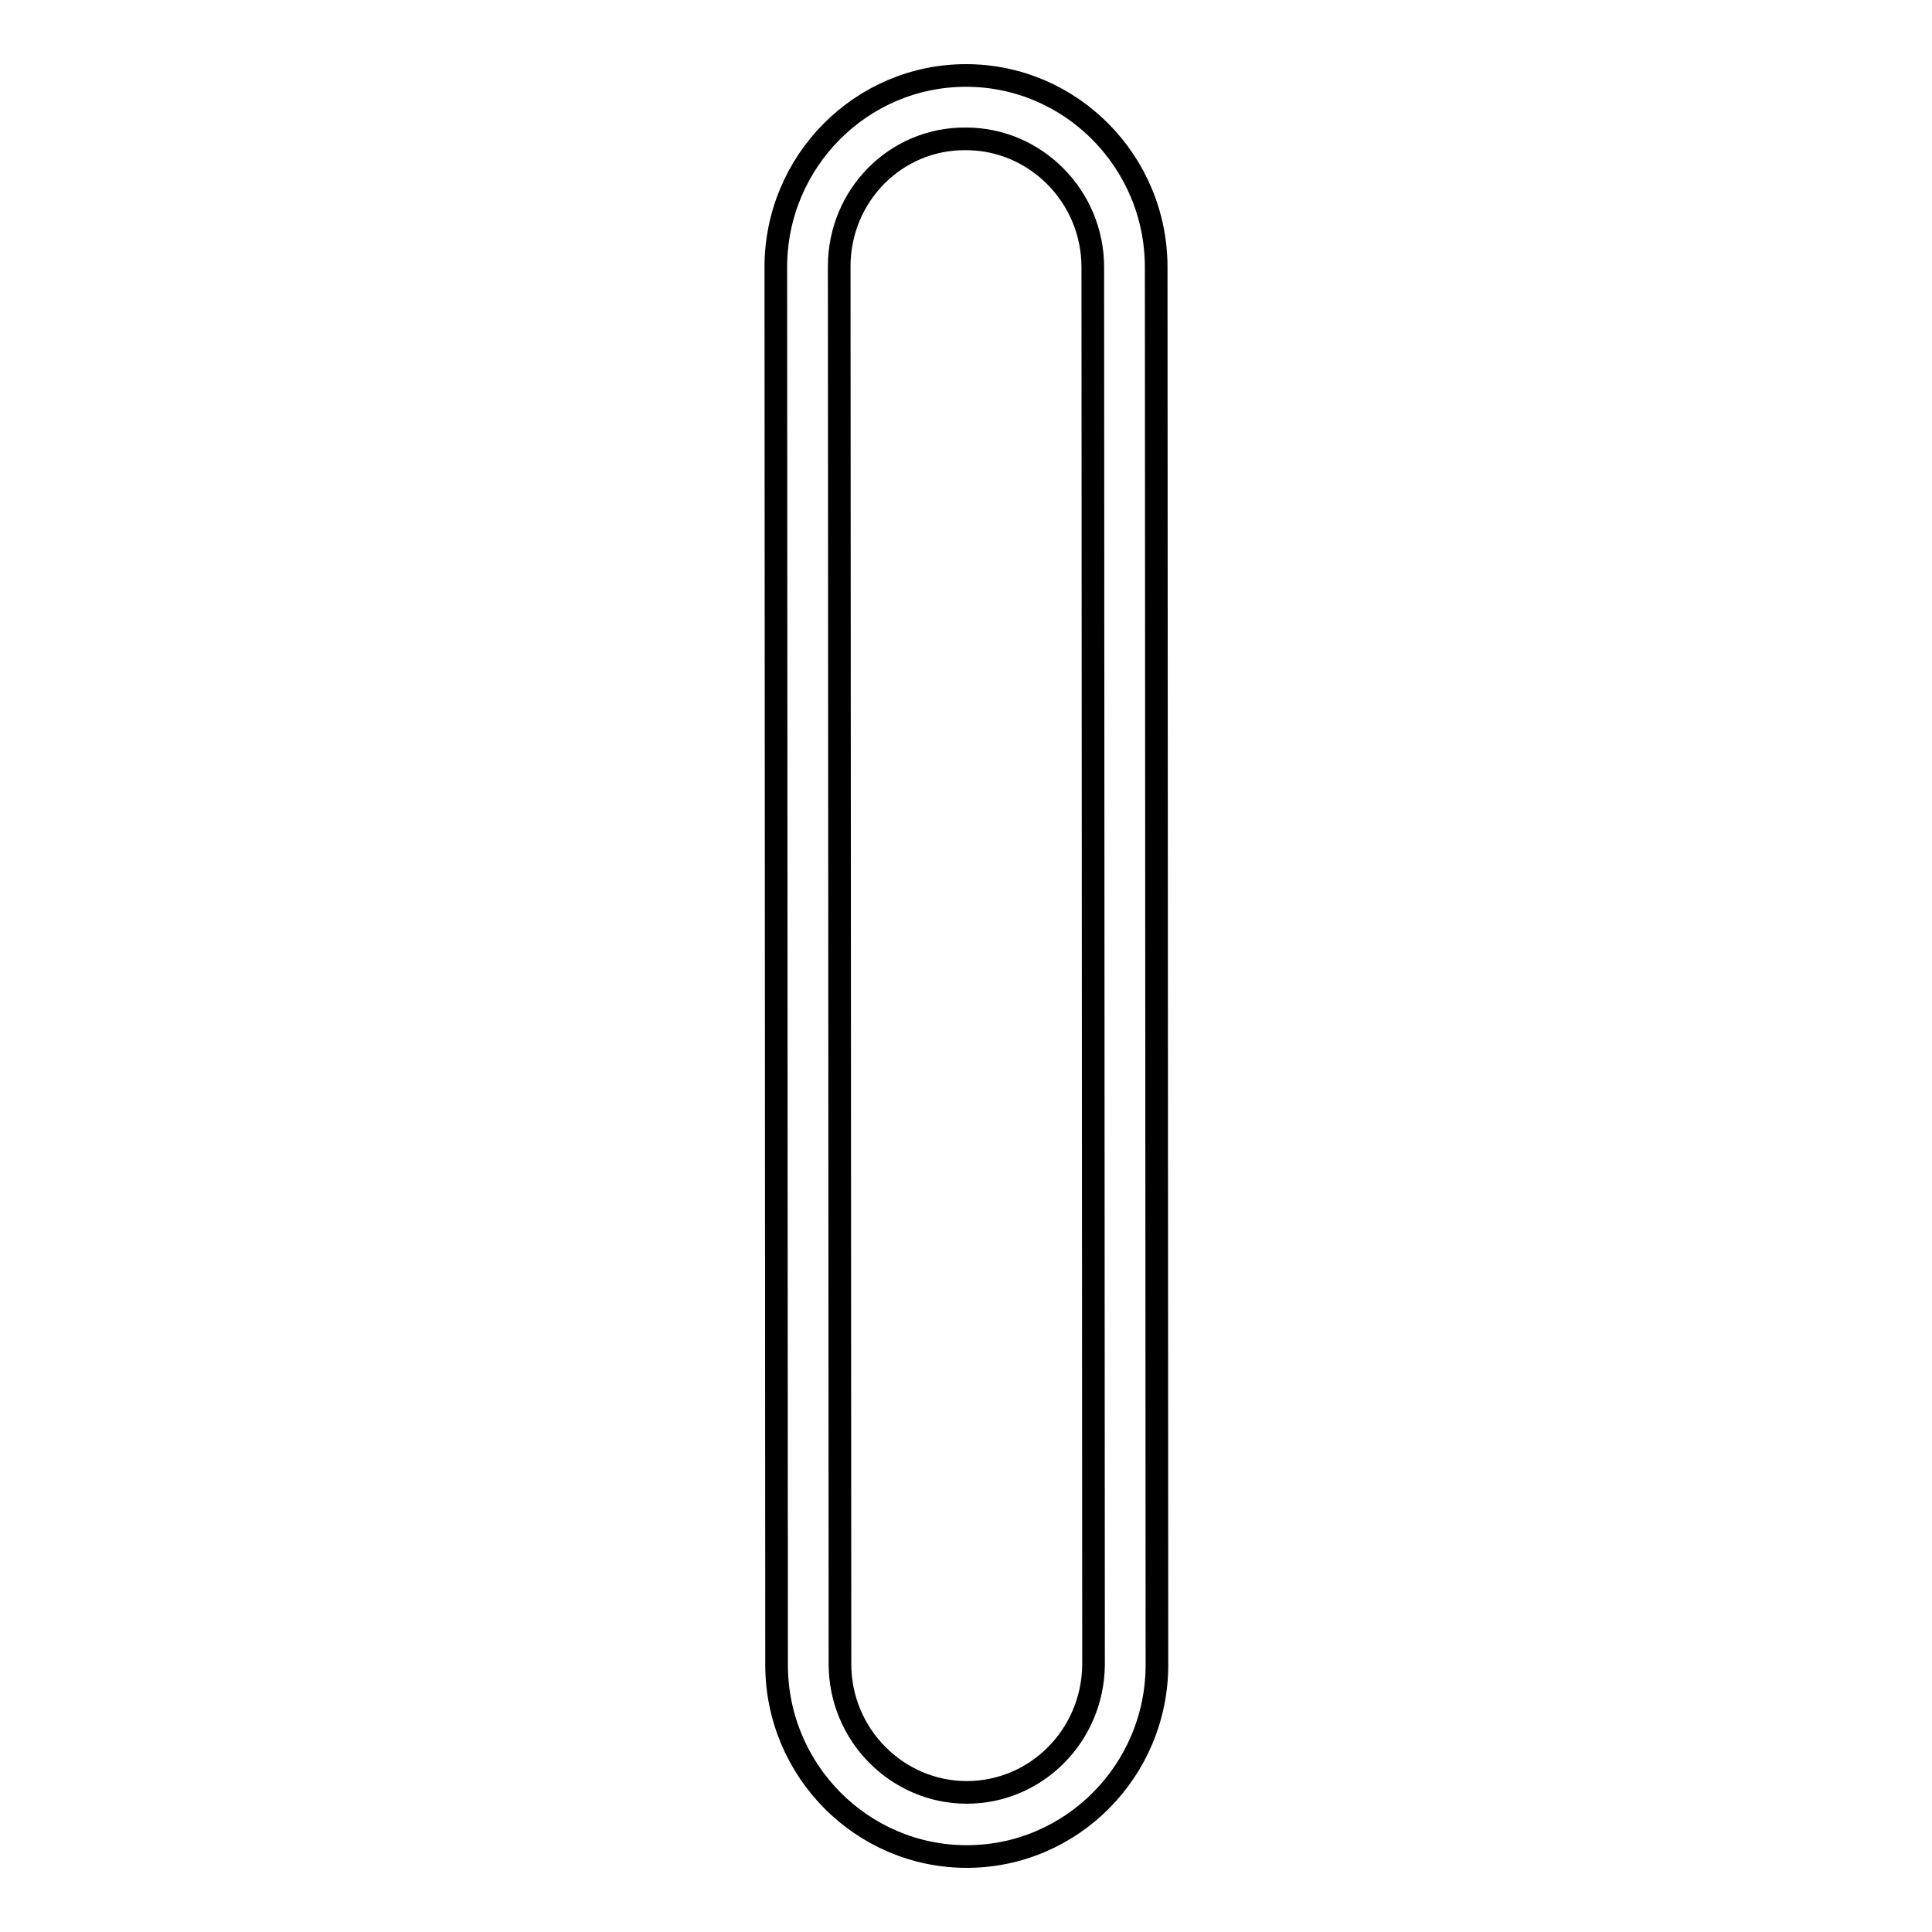 <?xml version="1.0" encoding="utf-8"?>
<!-- Svg Vector Icons : http://www.onlinewebfonts.com/icon -->
<!DOCTYPE svg PUBLIC "-//W3C//DTD SVG 1.1//EN" "http://www.w3.org/Graphics/SVG/1.1/DTD/svg11.dtd">
<svg version="1.1" xmlns="http://www.w3.org/2000/svg" xmlns:xlink="http://www.w3.org/1999/xlink" x="0px" y="0px" viewBox="0 0 256 256" enable-background="new 0 0 256 256" xml:space="preserve">
<g><g><path stroke-width="3" fill-opacity="0" stroke="#000000"  d="M153.2,35.4c0-14-11.3-25.4-25.2-25.4c-13.9,0-25.2,11.4-25.2,25.4l0.1,185.2c0,14,11.3,25.4,25.2,25.4c13.9,0,25.2-11.4,25.2-25.4L153.2,35.4z M128.1,237.5c-9.2,0-16.8-7.6-16.8-17l-0.1-185.2c0-9.4,7.5-17,16.8-16.9c9.2,0,16.8,7.6,16.8,17l0.1,185.2C144.8,230,137.3,237.5,128.1,237.5z"/></g></g>
</svg>